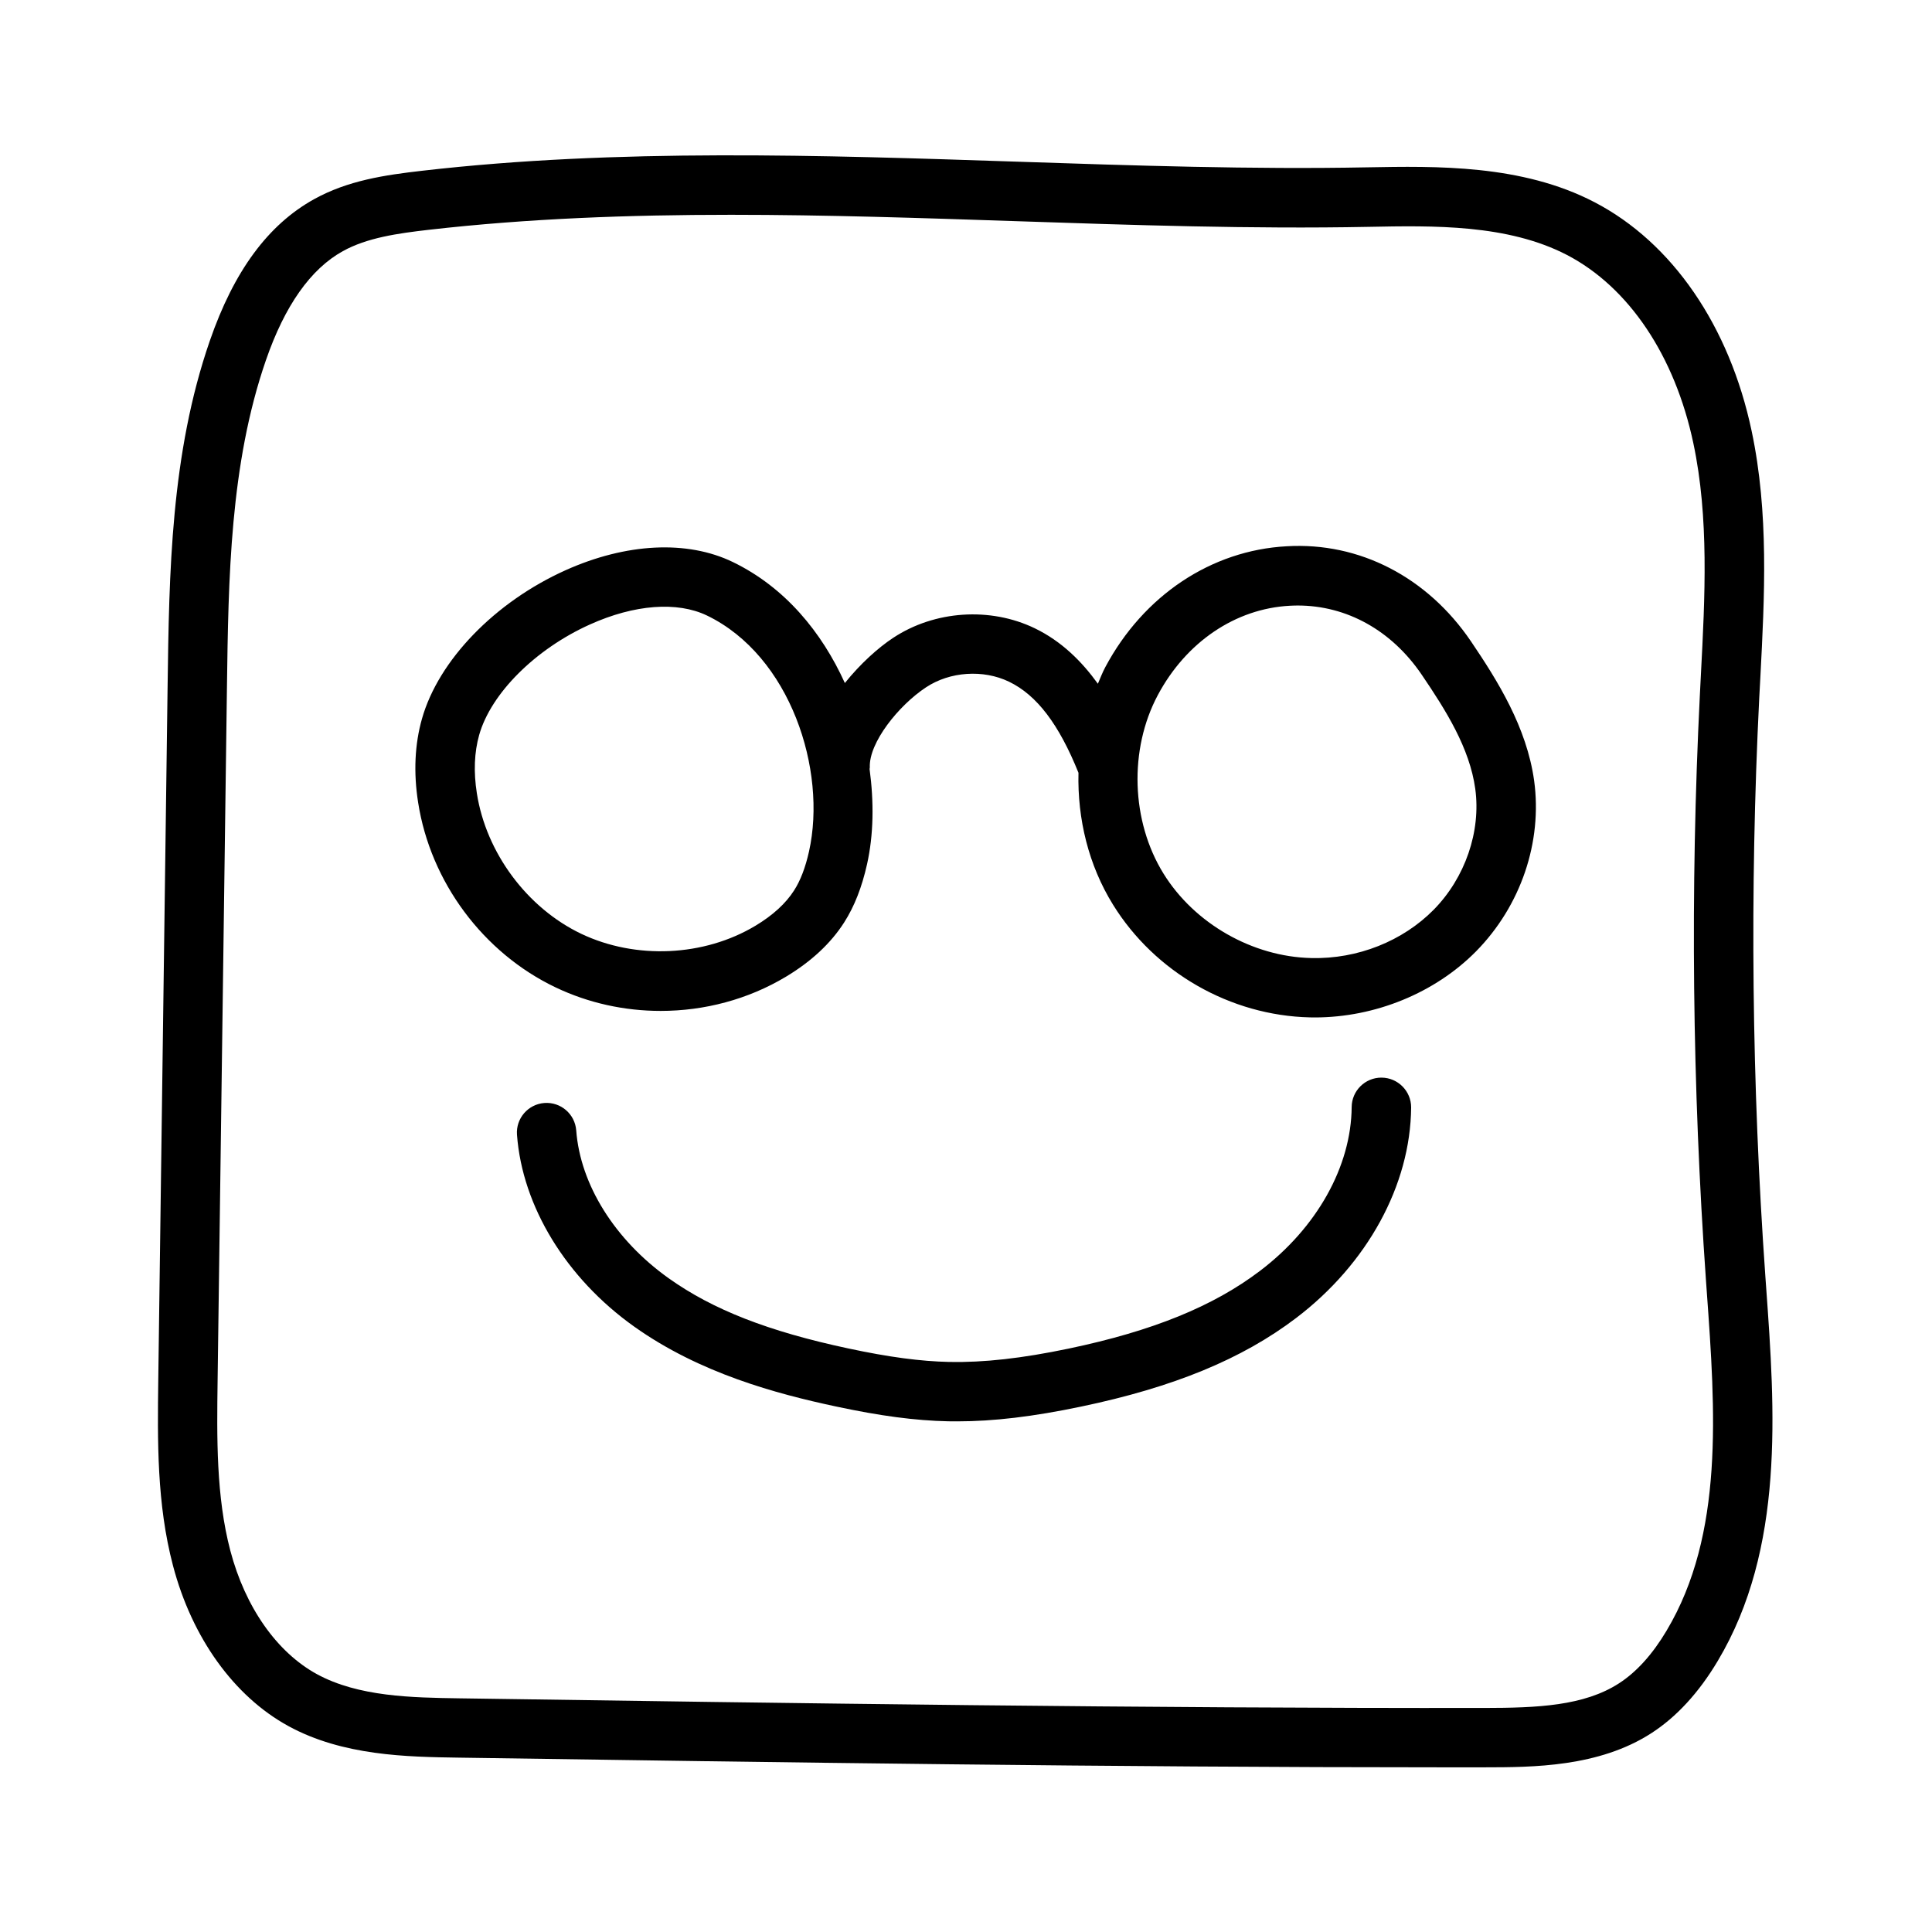 <?xml version="1.0" encoding="UTF-8"?>
<!-- Uploaded to: ICON Repo, www.svgrepo.com, Generator: ICON Repo Mixer Tools -->
<svg fill="#000000" width="800px" height="800px" version="1.1" viewBox="144 144 512 512" xmlns="http://www.w3.org/2000/svg">
 <g>
  <path d="m611.85 482.4c-3.606-50.867-4.172-102.46-1.637-153.35l0.301-5.574c1.117-21.41 2.281-43.562-2.312-65.258-5.871-27.82-21.035-49.91-41.629-60.629-19.27-10.043-41.973-9.574-60.301-9.242-30.277 0.582-61.953-0.473-92.574-1.496-52.066-1.73-105.96-3.559-157.75 2.394-10.035 1.148-19.762 2.582-28.707 7.539-12.203 6.769-21.254 19.051-27.648 37.566-10.344 29.945-10.77 61.387-11.18 91.789l-2.469 183.51c-0.203 16.137-0.426 32.844 3.906 49.277 5.039 19.145 16.184 34.637 30.59 42.508 14.422 7.887 31.441 8.156 45.105 8.359 85.316 1.258 173.42 2.566 260.34 2.566h11.539c12.77-0.016 30.246-0.047 44.18-9.035 6.691-4.312 12.609-10.754 17.602-19.129 17.805-29.805 15.176-66.551 12.848-98.969zm-26.184 93.742c-3.731 6.266-7.981 10.973-12.625 13.965-9.273 5.984-21.633 6.504-35.66 6.519-90.34 0.109-182.58-1.242-271.62-2.551-12.562-0.188-26.797-0.41-37.801-6.422-10.613-5.809-18.973-17.727-22.922-32.715-3.777-14.359-3.574-29.961-3.371-45.059l2.473-183.53c0.391-29.164 0.801-59.316 10.324-86.867 4.992-14.469 11.855-24.199 20.387-28.922 6.422-3.559 14.469-4.707 22.844-5.668 26.184-2.992 53.059-3.969 80.043-3.969 25.207 0 50.508 0.852 75.398 1.684 30.828 1.039 62.707 2.109 93.41 1.512 17.367-0.348 37.016-0.707 52.742 7.461 16.375 8.535 28.574 26.719 33.473 49.91 4.172 19.68 3.07 40.793 2 61.195l-0.285 5.59c-2.566 51.5-2 103.74 1.637 155.25l0.203 2.832c2.273 31.555 4.621 64.207-10.652 89.777z"/>
  <path d="m510.14 429.58h-0.062c-4.312 0-7.84 3.481-7.871 7.809-0.125 15.727-9.195 31.945-24.277 43.391-12.391 9.414-28.512 15.965-50.711 20.609-12.5 2.613-22.516 3.715-31.629 3.543-7.699-0.172-15.98-1.273-26.828-3.59-21.16-4.519-35.832-10.25-47.562-18.594-14.266-10.172-23.426-24.812-24.496-39.188-0.332-4.328-4.094-7.574-8.438-7.258-4.328 0.332-7.59 4.094-7.258 8.438 1.418 18.988 13.035 38.008 31.078 50.836 17.383 12.359 37.676 17.789 53.402 21.145 11.855 2.535 21.035 3.746 29.789 3.938 0.789 0.016 1.59 0.016 2.394 0.016 9.652 0 20.152-1.258 32.793-3.906 24.562-5.133 42.684-12.594 57.008-23.473 18.926-14.375 30.324-35.234 30.496-55.812 0.012-4.312-3.484-7.871-7.828-7.902z"/>
  <path d="m533.84 313.99c-11.57-17.066-29.598-26.371-48.855-25.223-19.996 1.07-37.941 13.051-48.066 32.023-0.754 1.418-1.34 2.93-1.969 4.41-4.219-5.856-9.574-11.242-16.734-14.703-11.809-5.699-26.527-4.707-37.488 2.519-4 2.629-8.738 6.894-12.832 11.996-6.109-13.492-15.887-25.395-29.691-32.07-12.09-5.856-28.246-5.039-44.32 2.172-18.734 8.422-33.676 23.867-38.055 39.359-1.922 6.769-2.266 14.234-1.023 22.184 3.273 21.082 17.254 39.863 36.434 49.012 8.738 4.172 18.293 6.234 27.836 6.234 11.602 0 23.176-3.039 33.219-9.07 6.691-4.016 11.887-8.848 15.414-14.375 2.723-4.266 4.691-9.305 6.062-15.414 1.746-7.793 1.859-16.469 0.676-25.254 0-0.141 0.078-0.285 0.062-0.426-0.285-6.519 7.621-16.422 14.91-21.223 6.312-4.172 15.129-4.785 21.98-1.48 7.398 3.559 13.258 11.352 18.406 24.137-0.301 12.219 2.676 24.512 9.164 34.969 11.098 17.934 31.109 29.379 52.191 29.852 0.426 0 0.852 0.016 1.273 0.016 15.996 0 31.867-6.504 42.73-17.508 11.855-12.043 17.617-28.953 15.398-45.234-1.973-14.184-9.672-26.48-16.723-36.902zm-175.44 55.641c-0.961 4.281-2.25 7.684-3.969 10.359-2.203 3.449-5.637 6.582-10.219 9.336-13.633 8.188-31.754 9.004-46.176 2.141-14.344-6.848-25.207-21.461-27.664-37.234-0.898-5.684-0.676-10.879 0.613-15.461 3.117-11.02 14.926-22.797 29.363-29.285 11.809-5.32 23.129-6.156 31.016-2.363 22.125 10.695 31.836 40.953 27.035 62.508zm165.54 15.461c-8.156 8.266-20.105 13.113-32.449 12.801-15.57-0.348-30.953-9.133-39.156-22.387-8.582-13.871-9.195-32.859-1.512-47.281 7.496-14.074 20.578-22.938 35-23.695 0.707-0.031 1.387-0.062 2.078-0.062 13.02 0 24.922 6.613 32.906 18.391 6.344 9.352 12.676 19.383 14.152 30.195 1.543 11.289-2.676 23.566-11.02 32.039z"/>
 </g>
</svg>